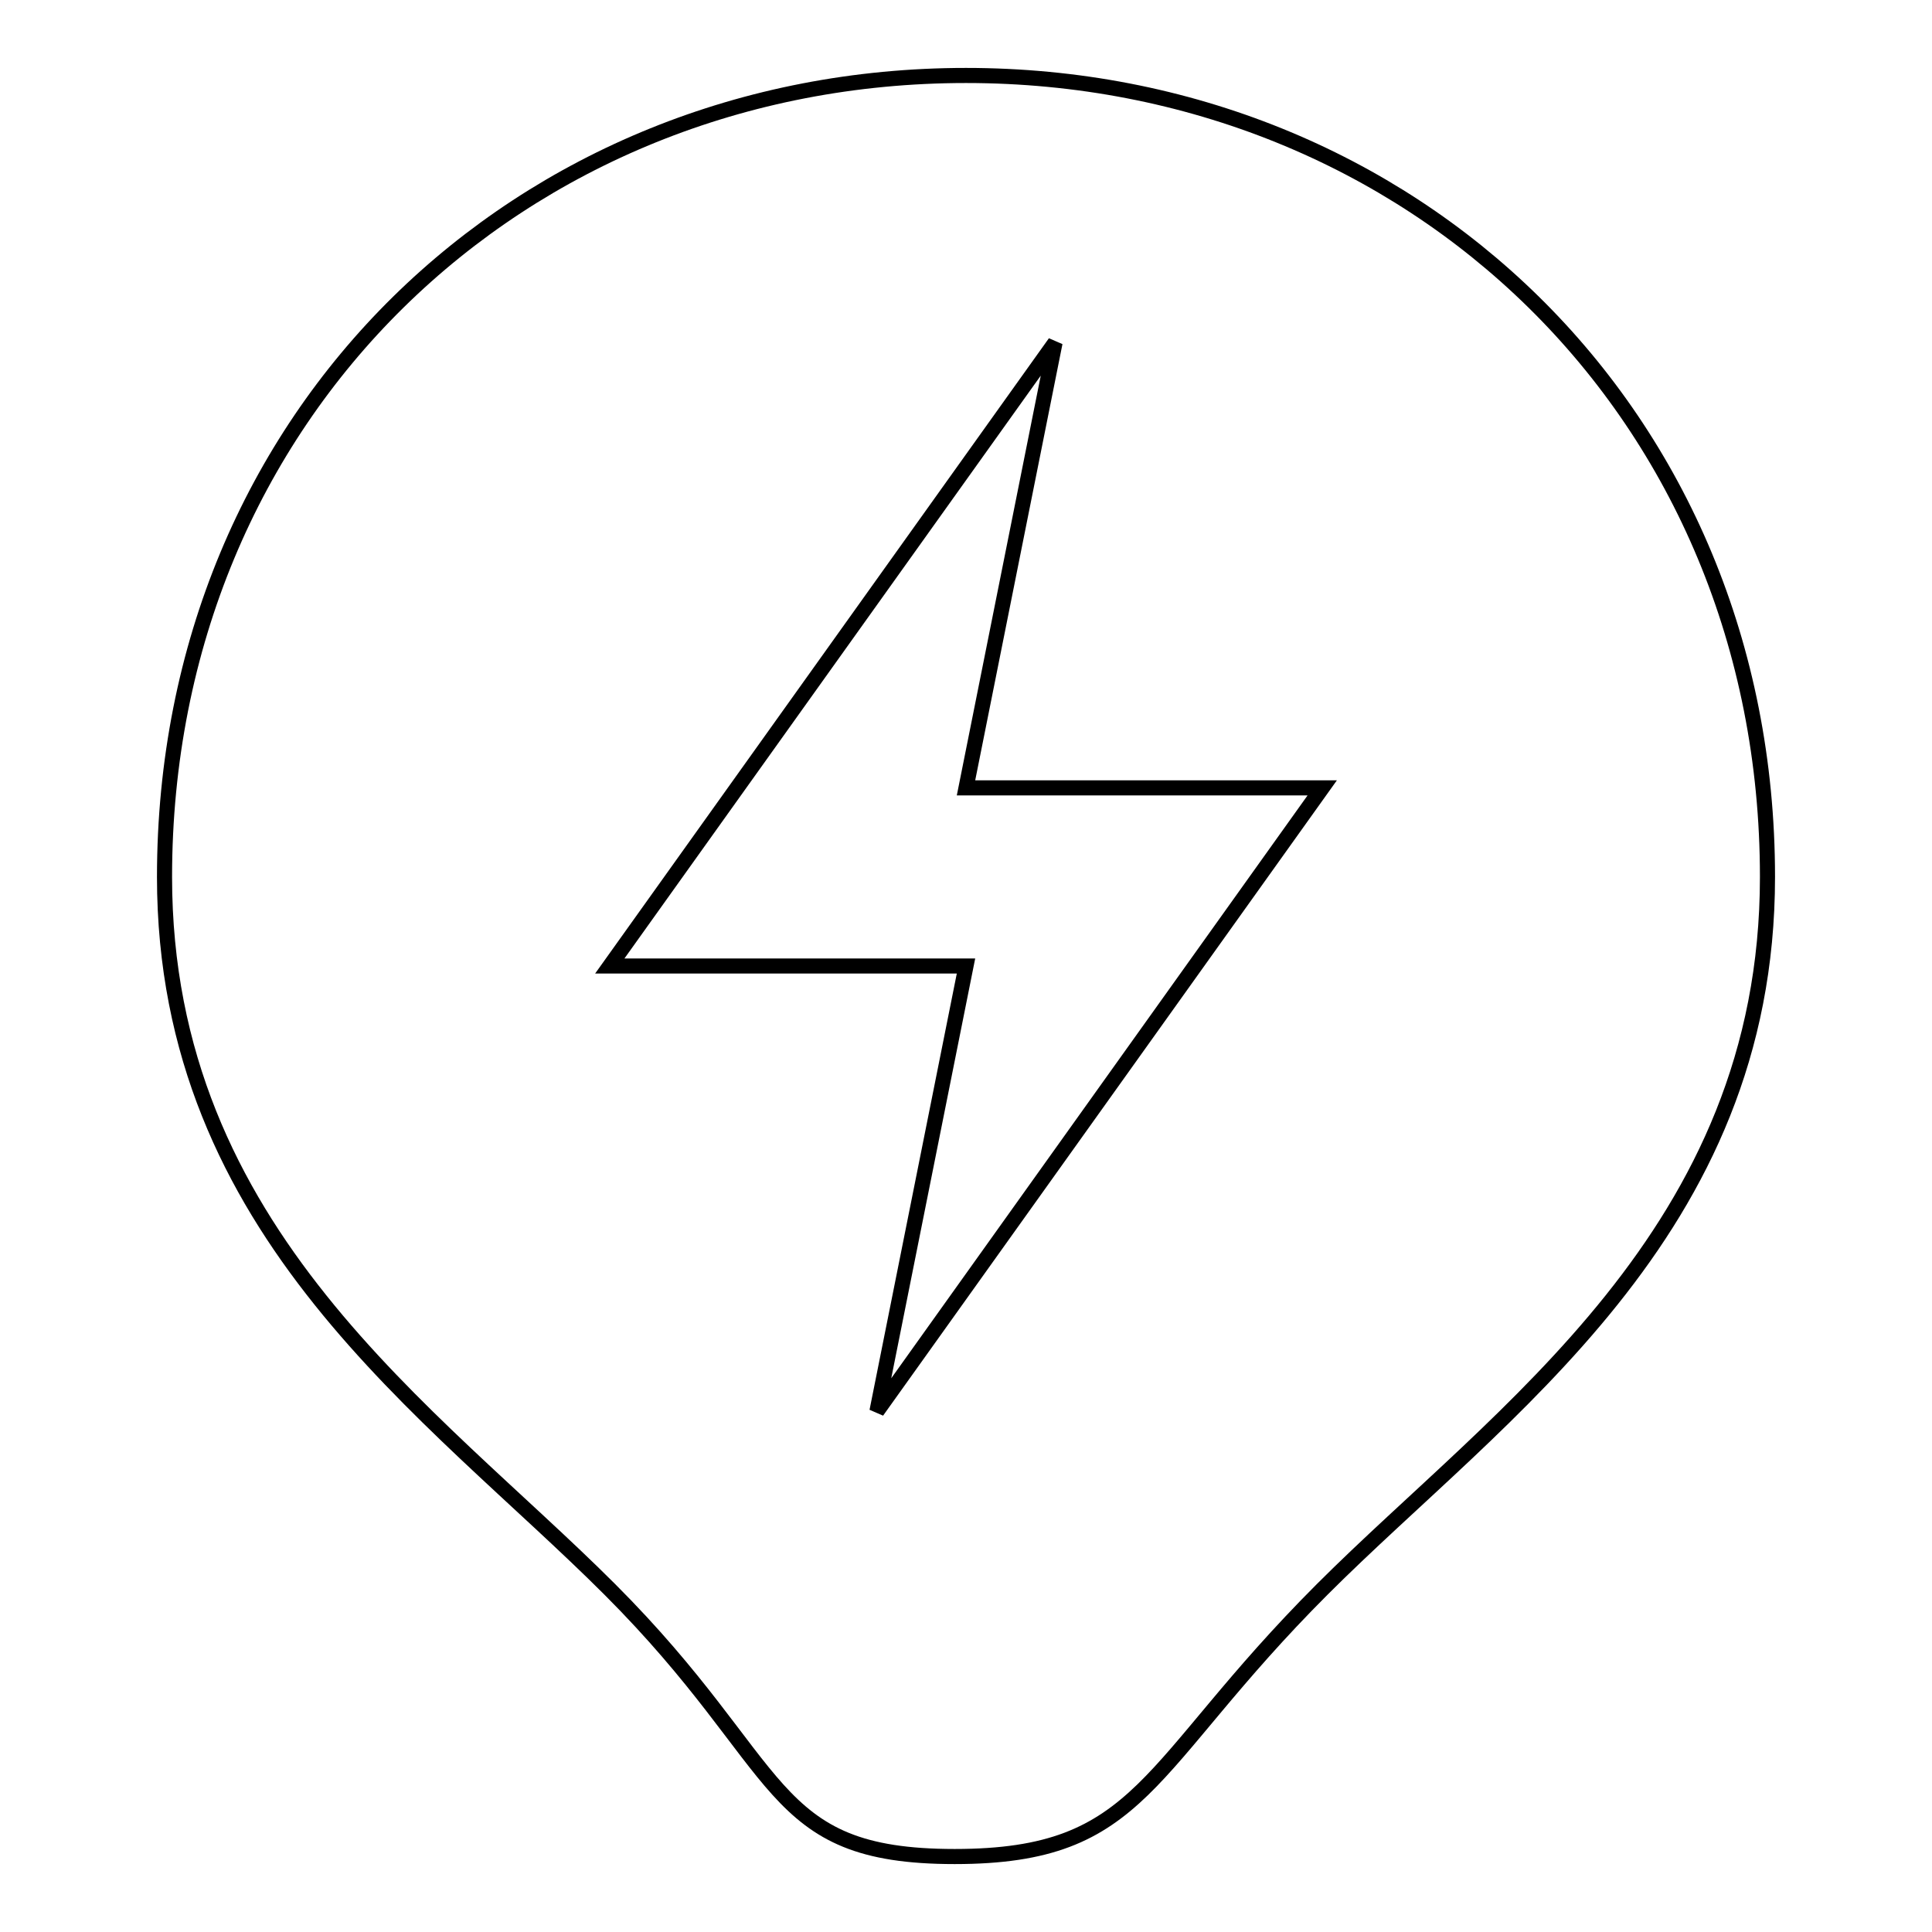<?xml version="1.0" encoding="utf-8"?>
<!-- Svg Vector Icons : http://www.onlinewebfonts.com/icon -->
<!DOCTYPE svg PUBLIC "-//W3C//DTD SVG 1.1//EN" "http://www.w3.org/Graphics/SVG/1.1/DTD/svg11.dtd">
<svg version="1.1" xmlns="http://www.w3.org/2000/svg" xmlns:xlink="http://www.w3.org/1999/xlink" x="0px" y="0px" viewBox="0 0 256 256" enable-background="new 0 0 256 256" xml:space="preserve">
<g> <path stroke-width="2" fill-opacity="0" stroke="#000000"  d="M128,10C69,10,21.8,54.7,21.8,116.2c0,47.2,35.4,70.8,59,94.4c23.6,23.6,20.6,35.4,45.7,35.4 s25.1-11.8,48.7-35.4c23.6-23.6,59-47.2,59-94.4C234.2,54.7,187,10,128,10z M116.2,187l11.8-59H80.8l59-82.6l-11.8,59h47.2 L116.2,187z"/></g>
</svg>